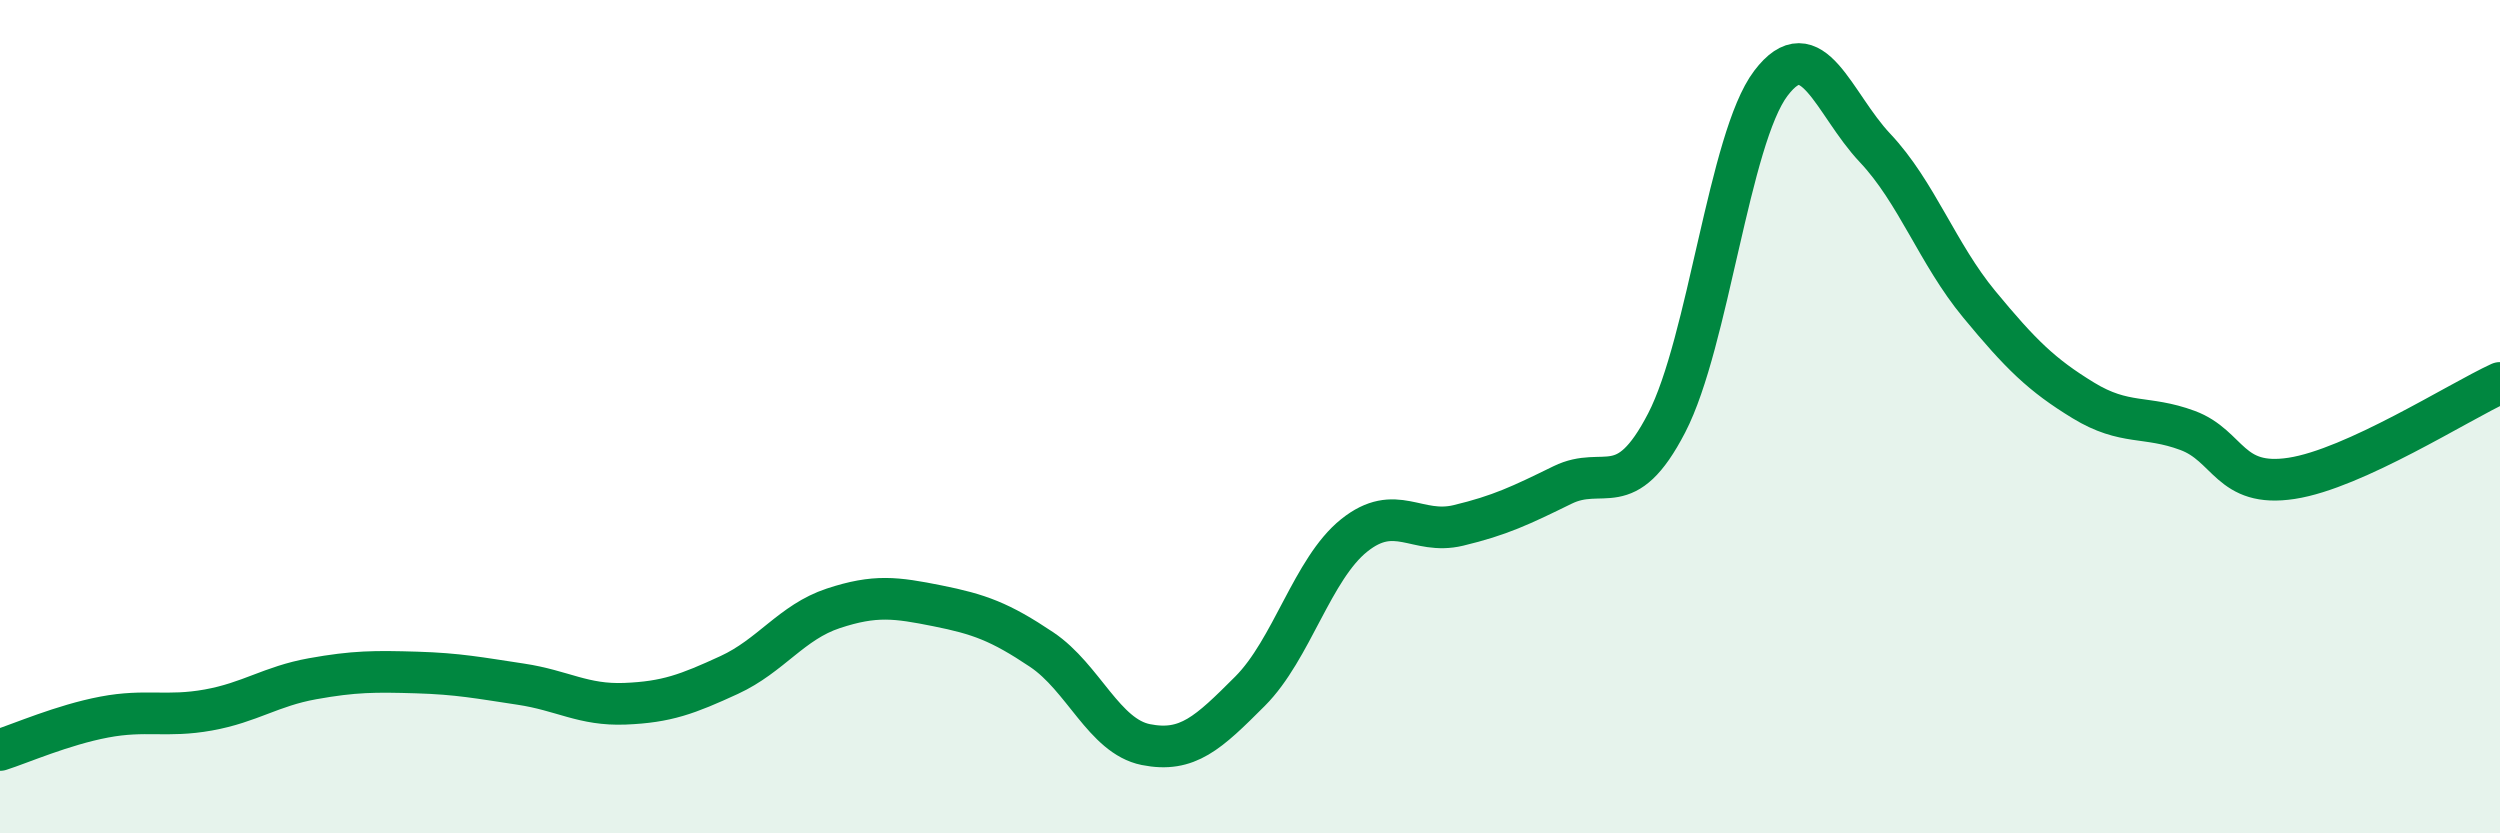 
    <svg width="60" height="20" viewBox="0 0 60 20" xmlns="http://www.w3.org/2000/svg">
      <path
        d="M 0,18 C 0.5,17.84 1.5,17.4 2.5,17.21 C 3.5,17.02 4,17.22 5,17.04 C 6,16.86 6.5,16.47 7.5,16.29 C 8.5,16.11 9,16.11 10,16.14 C 11,16.17 11.5,16.27 12.5,16.42 C 13.5,16.57 14,16.93 15,16.89 C 16,16.85 16.5,16.66 17.5,16.2 C 18.5,15.74 19,14.93 20,14.6 C 21,14.27 21.5,14.34 22.5,14.54 C 23.5,14.74 24,14.92 25,15.59 C 26,16.26 26.5,17.67 27.5,17.87 C 28.5,18.07 29,17.59 30,16.59 C 31,15.59 31.5,13.65 32.5,12.85 C 33.5,12.05 34,12.85 35,12.61 C 36,12.37 36.5,12.13 37.5,11.64 C 38.5,11.15 39,12.08 40,10.15 C 41,8.22 41.5,3.32 42.5,2 C 43.5,0.68 44,2.49 45,3.55 C 46,4.61 46.5,6.09 47.5,7.3 C 48.5,8.51 49,9 50,9.61 C 51,10.22 51.5,9.96 52.5,10.33 C 53.5,10.7 53.5,11.71 55,11.48 C 56.5,11.25 59,9.65 60,9.19L60 20L0 20Z"
        fill="#008740"
        opacity="0.1"
        stroke-linecap="round"
        stroke-linejoin="round"
      />
      <path
        d="M 0,18 C 0.5,17.84 1.5,17.4 2.5,17.21 C 3.5,17.02 4,17.22 5,17.04 C 6,16.86 6.5,16.47 7.5,16.29 C 8.5,16.11 9,16.11 10,16.14 C 11,16.17 11.5,16.27 12.5,16.42 C 13.5,16.57 14,16.93 15,16.89 C 16,16.85 16.5,16.66 17.5,16.2 C 18.5,15.74 19,14.93 20,14.6 C 21,14.27 21.5,14.34 22.5,14.54 C 23.5,14.74 24,14.92 25,15.59 C 26,16.26 26.5,17.67 27.5,17.87 C 28.5,18.07 29,17.59 30,16.59 C 31,15.59 31.5,13.65 32.5,12.85 C 33.5,12.05 34,12.85 35,12.61 C 36,12.37 36.5,12.13 37.5,11.64 C 38.5,11.15 39,12.08 40,10.15 C 41,8.22 41.5,3.32 42.5,2 C 43.5,0.68 44,2.49 45,3.55 C 46,4.61 46.5,6.09 47.5,7.3 C 48.5,8.51 49,9 50,9.61 C 51,10.22 51.5,9.96 52.5,10.33 C 53.5,10.7 53.5,11.71 55,11.48 C 56.5,11.25 59,9.65 60,9.19"
        stroke="#008740"
        stroke-width="1"
        fill="none"
        stroke-linecap="round"
        stroke-linejoin="round"
      />
    </svg>
  
